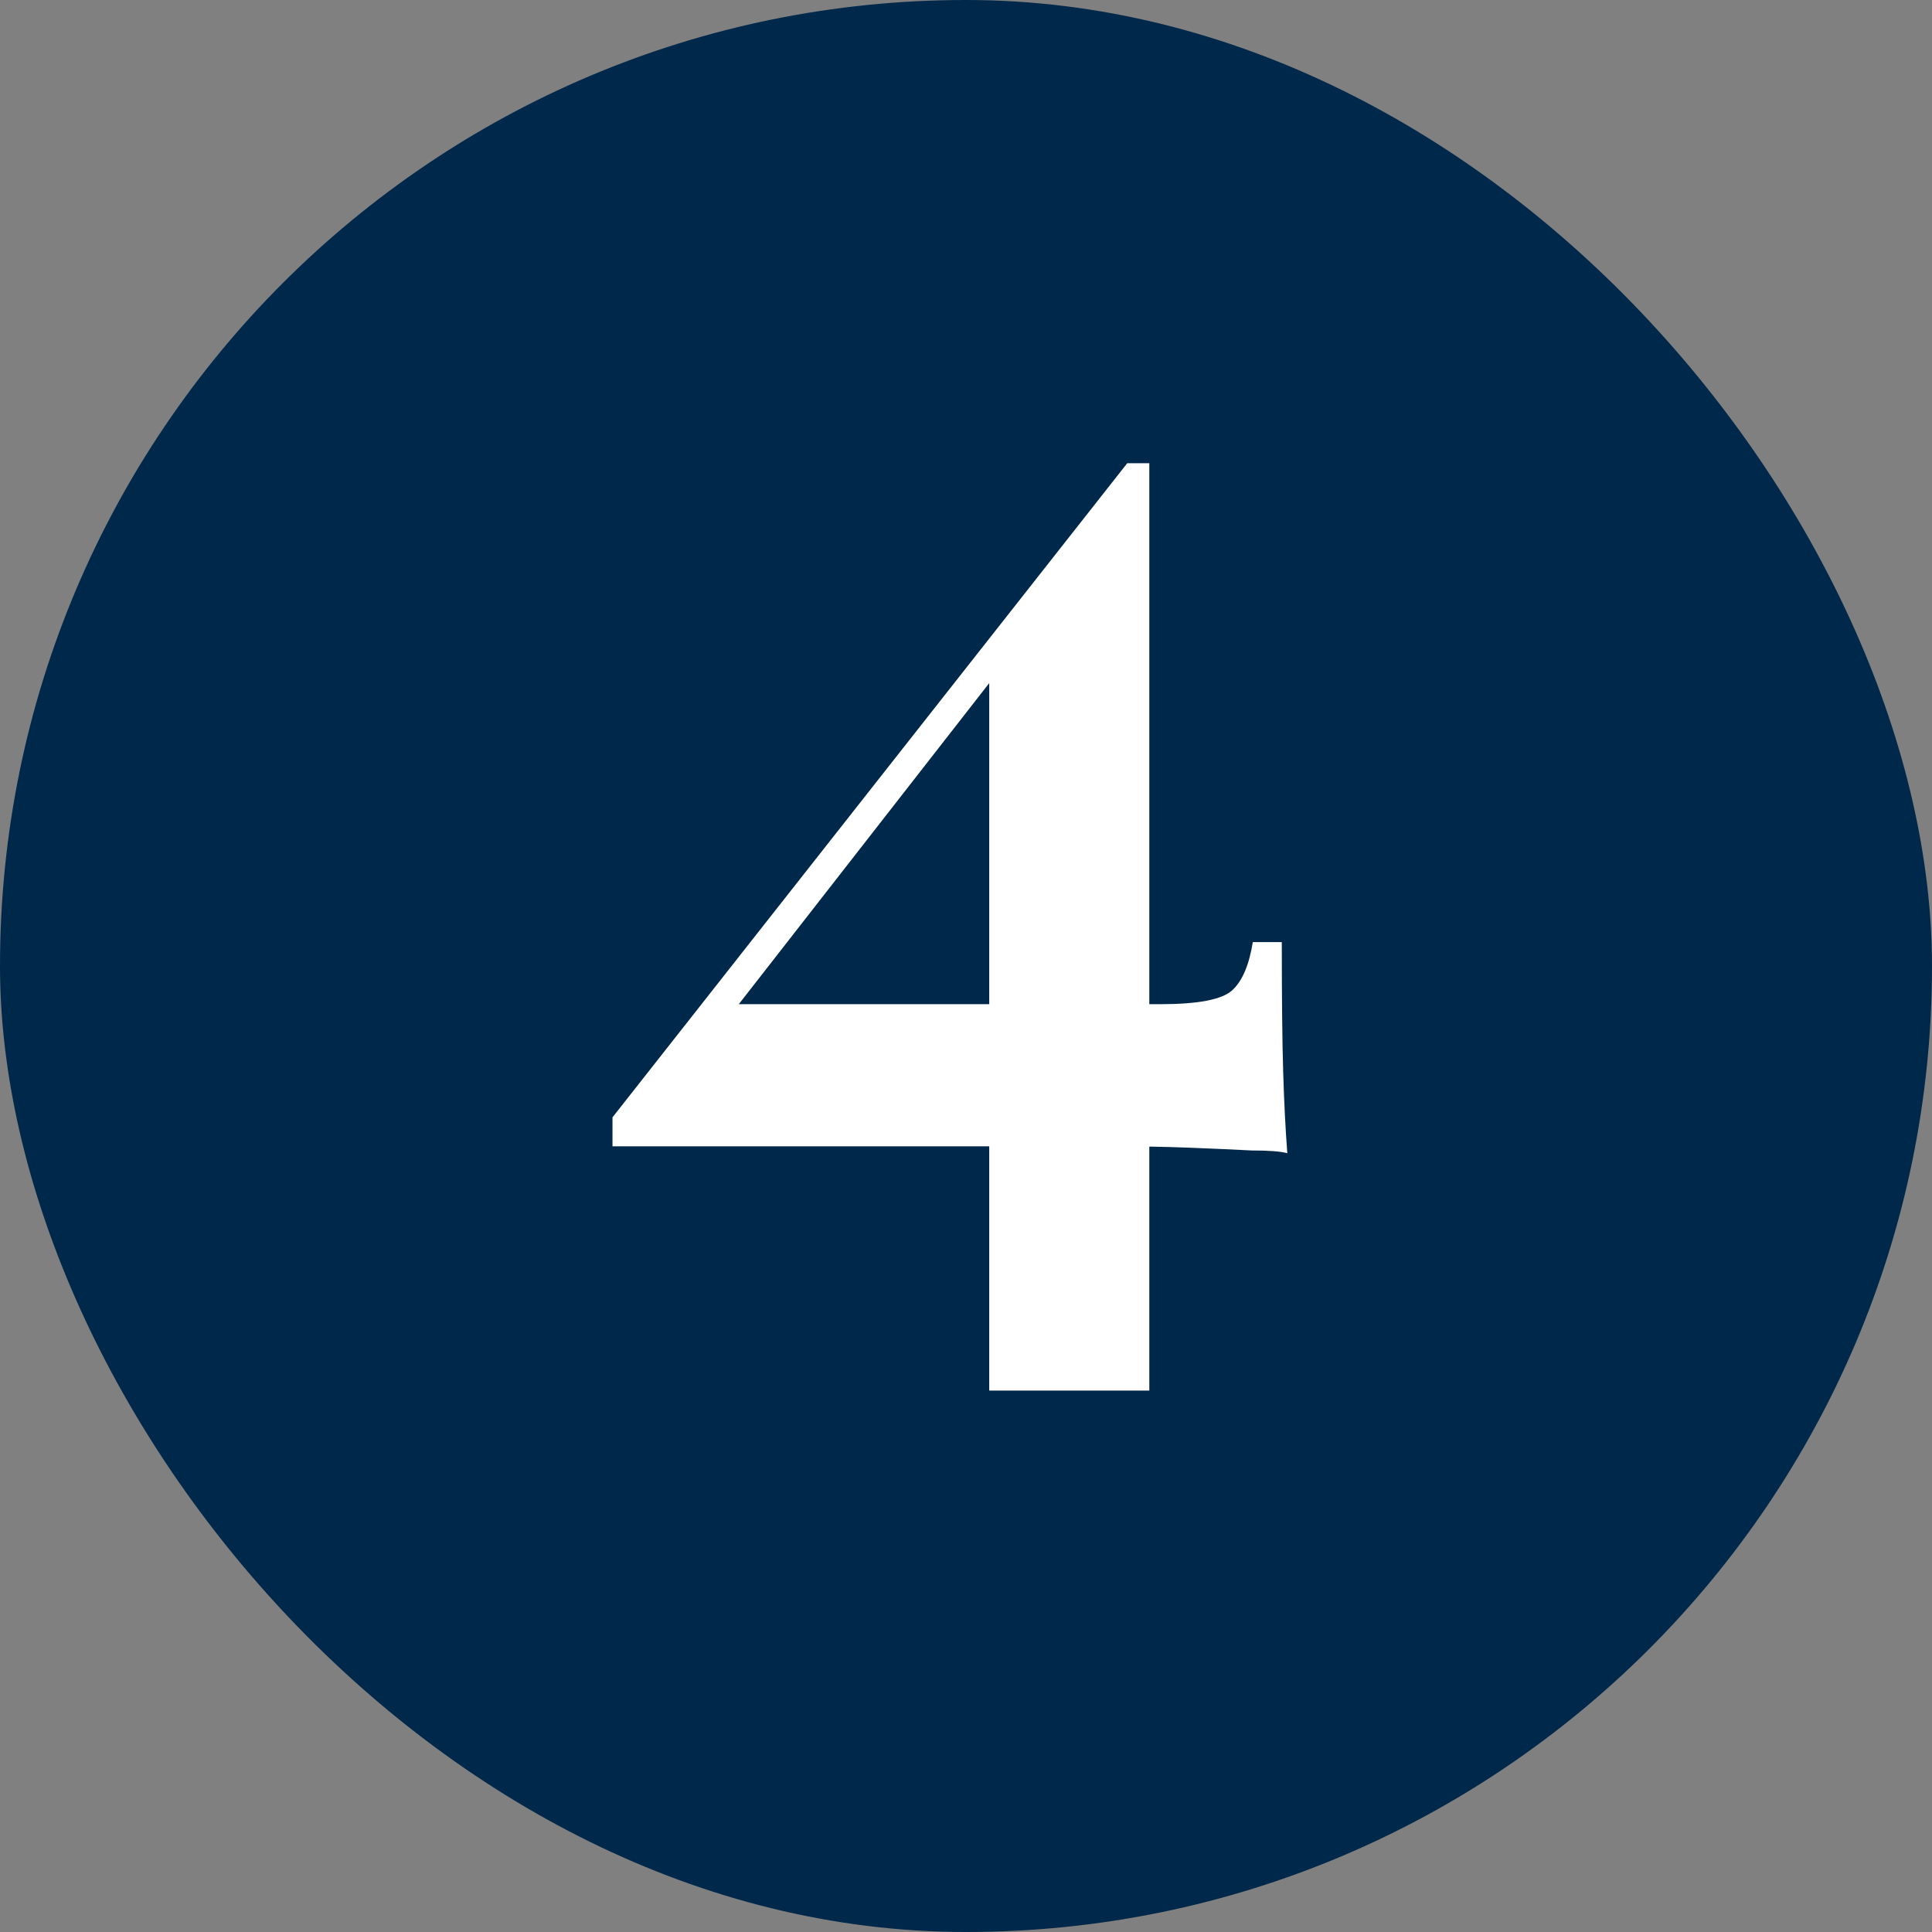 <?xml version="1.0" encoding="UTF-8" standalone="no"?>
<svg width="84" height="84" viewBox="0 0 84 84" fill="none" xmlns="http://www.w3.org/2000/svg">
<rect x="0" y="0" width="84" height="84" fill="#808080" stroke="none"/>
<rect width="84" height="84" rx="42" fill="#00284A"/>
<path d="M49.01 20.14L49.25 21.7L30.53 45.7L31.37 43.66H50.45C52.09 43.66 53.13 43.46 53.57 43.06C54.01 42.66 54.31 41.96 54.47 40.96H55.73C55.73 43.36 55.75 45.24 55.79 46.6C55.83 47.92 55.89 49.1 55.97 50.14C55.69 50.06 55.17 50.02 54.41 50.02C53.65 49.98 52.75 49.94 51.71 49.9C50.67 49.86 49.61 49.84 48.53 49.84C47.49 49.84 46.51 49.84 45.59 49.84H26.63V48.58L49.01 20.14ZM49.97 20.14V60.46H43.01V28.6L49.01 20.14H49.97Z" fill="white"/>
</svg>
